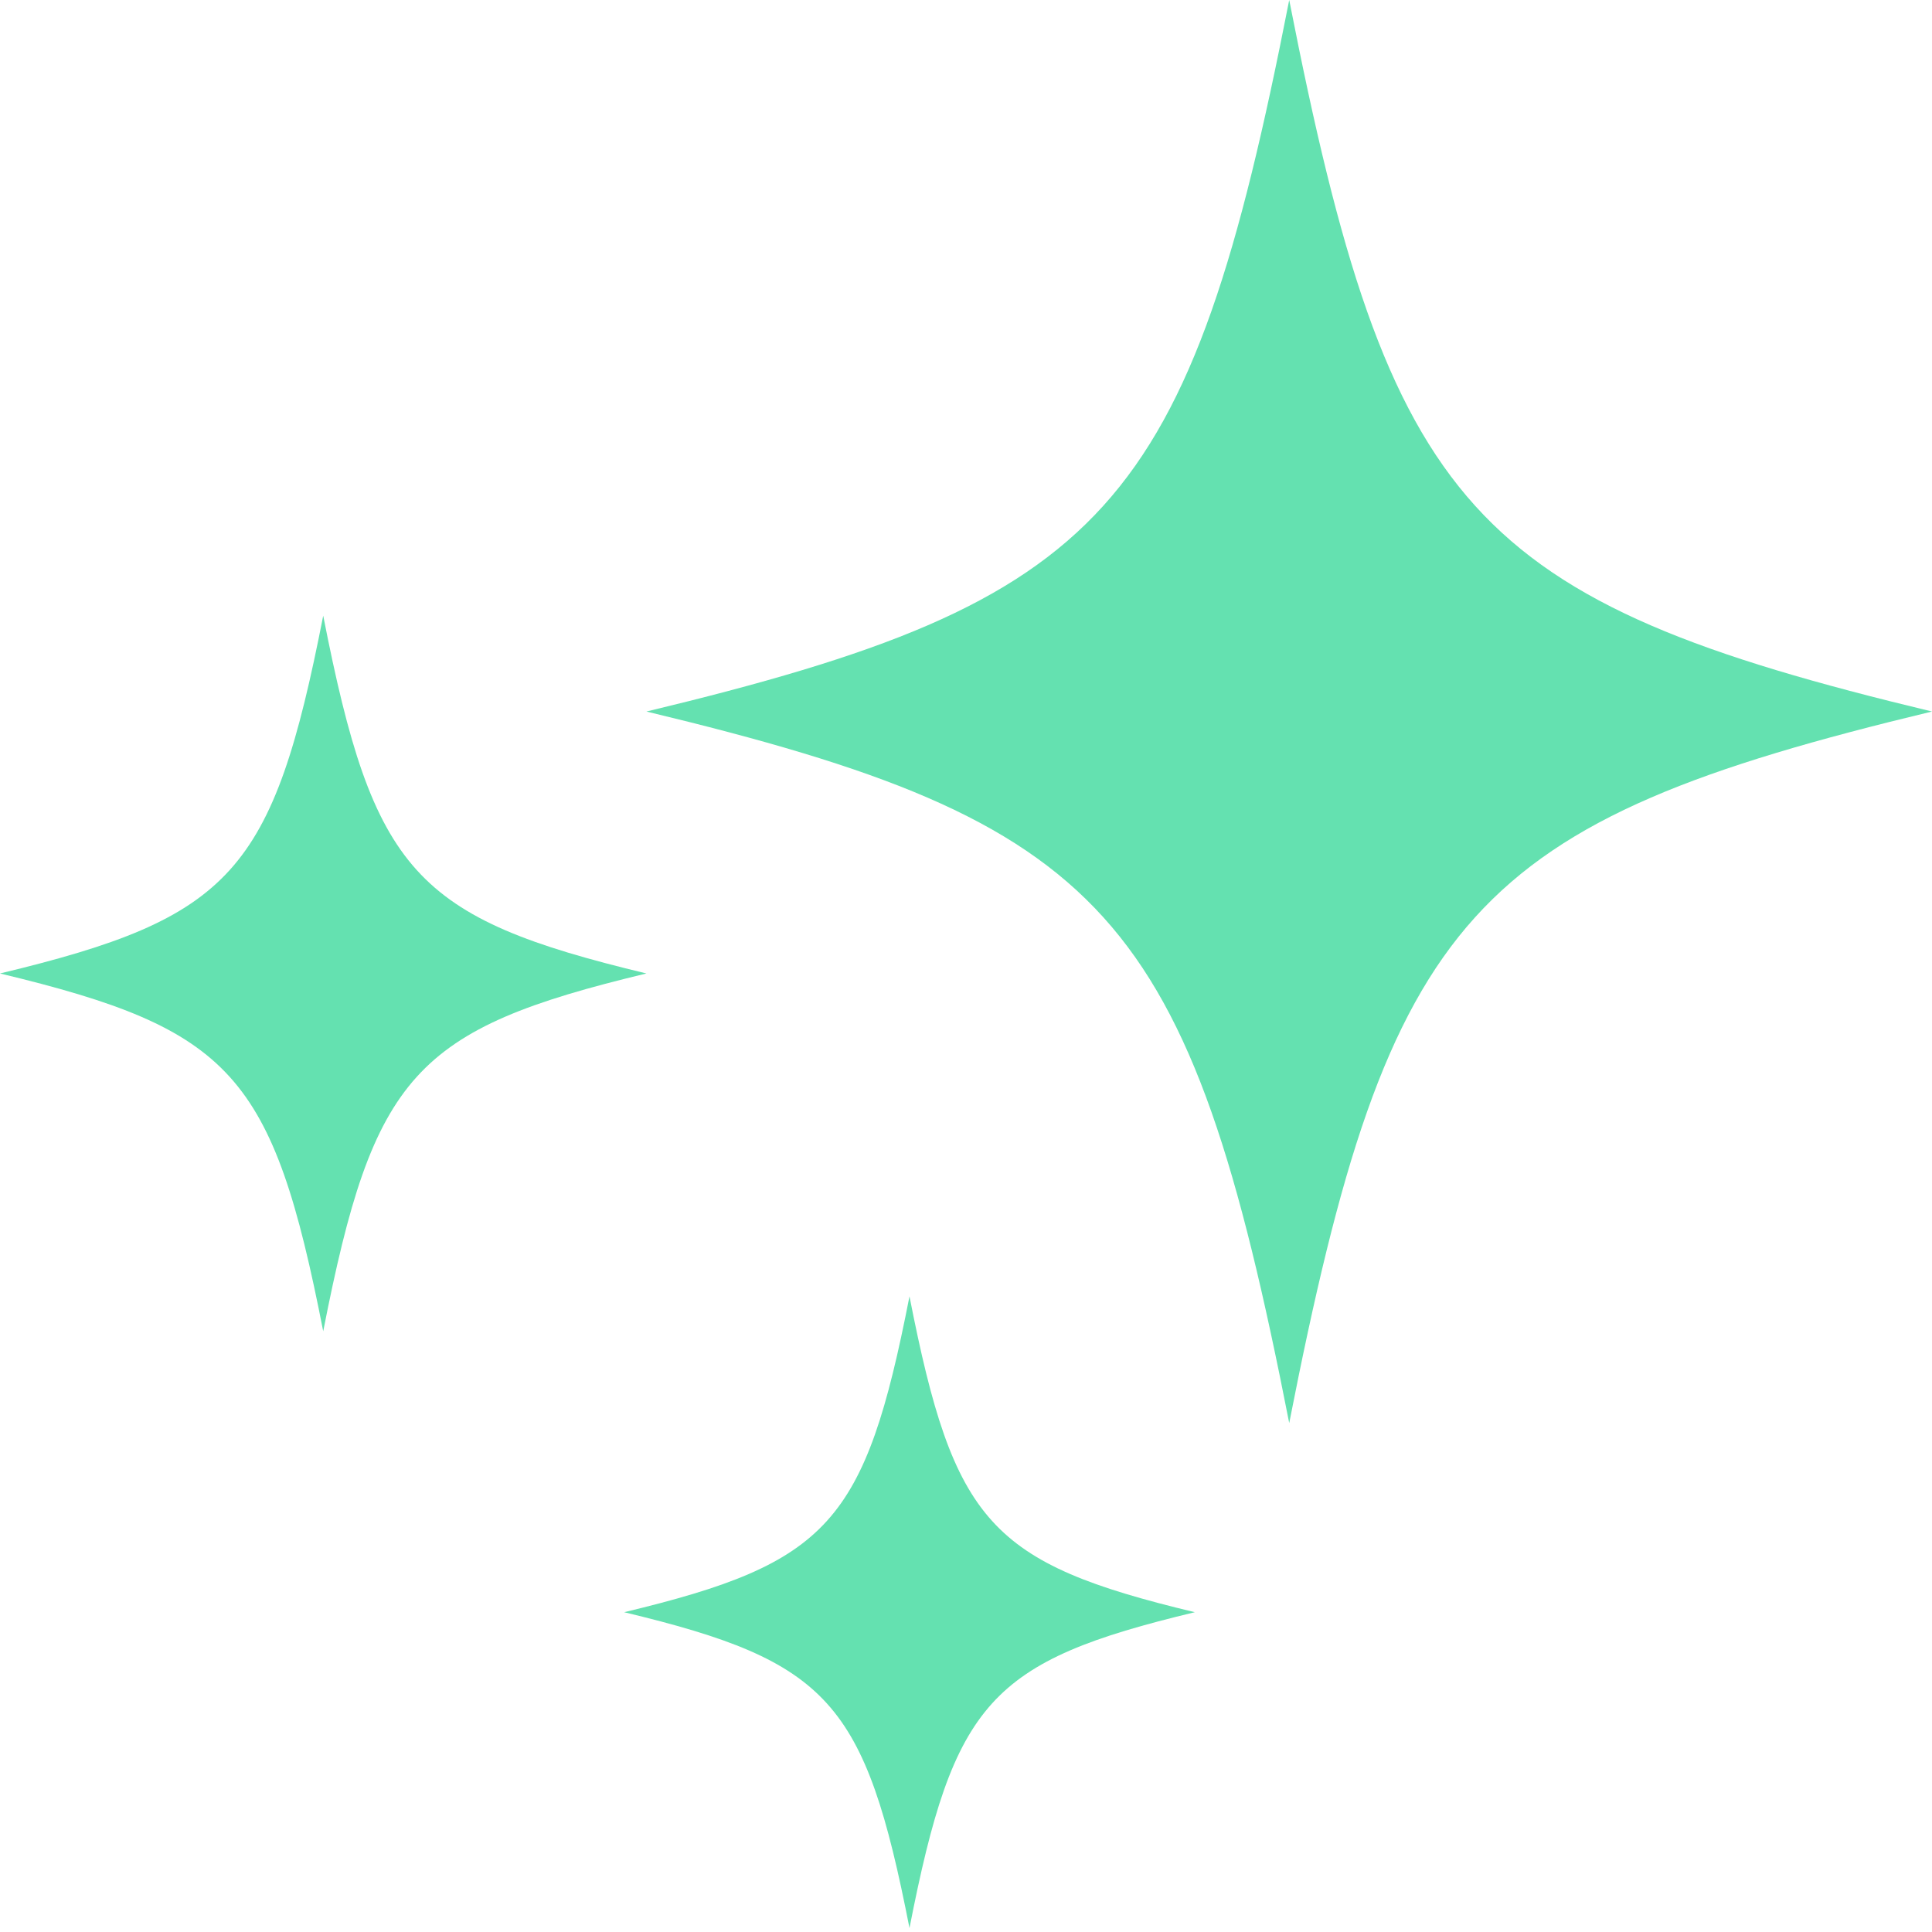<svg xmlns="http://www.w3.org/2000/svg" width="67" height="67" viewBox="0 0 67 67" fill="none"><path d="M31.54 44.957C29.999 52.82 28.749 54.203 21.645 55.91C28.749 57.616 29.999 58.999 31.54 66.863C33.081 59 34.331 57.616 41.435 55.91C34.331 54.203 33.081 52.82 31.54 44.957Z" fill="#64E1B0"></path><path d="M44.709 49.35C48.181 31.634 50.996 28.519 67 24.675C50.996 20.831 48.181 17.715 44.709 0C41.237 17.715 38.422 20.831 22.418 24.675C38.422 28.519 41.237 31.634 44.709 49.35Z" fill="#64E1B0"></path><path d="M11.209 46.167C12.955 37.258 14.37 35.692 22.418 33.759C14.37 31.826 12.955 30.259 11.209 21.351C9.463 30.26 8.047 31.826 0 33.759C8.047 35.692 9.463 37.258 11.209 46.167Z" fill="#64E1B0"></path></svg>